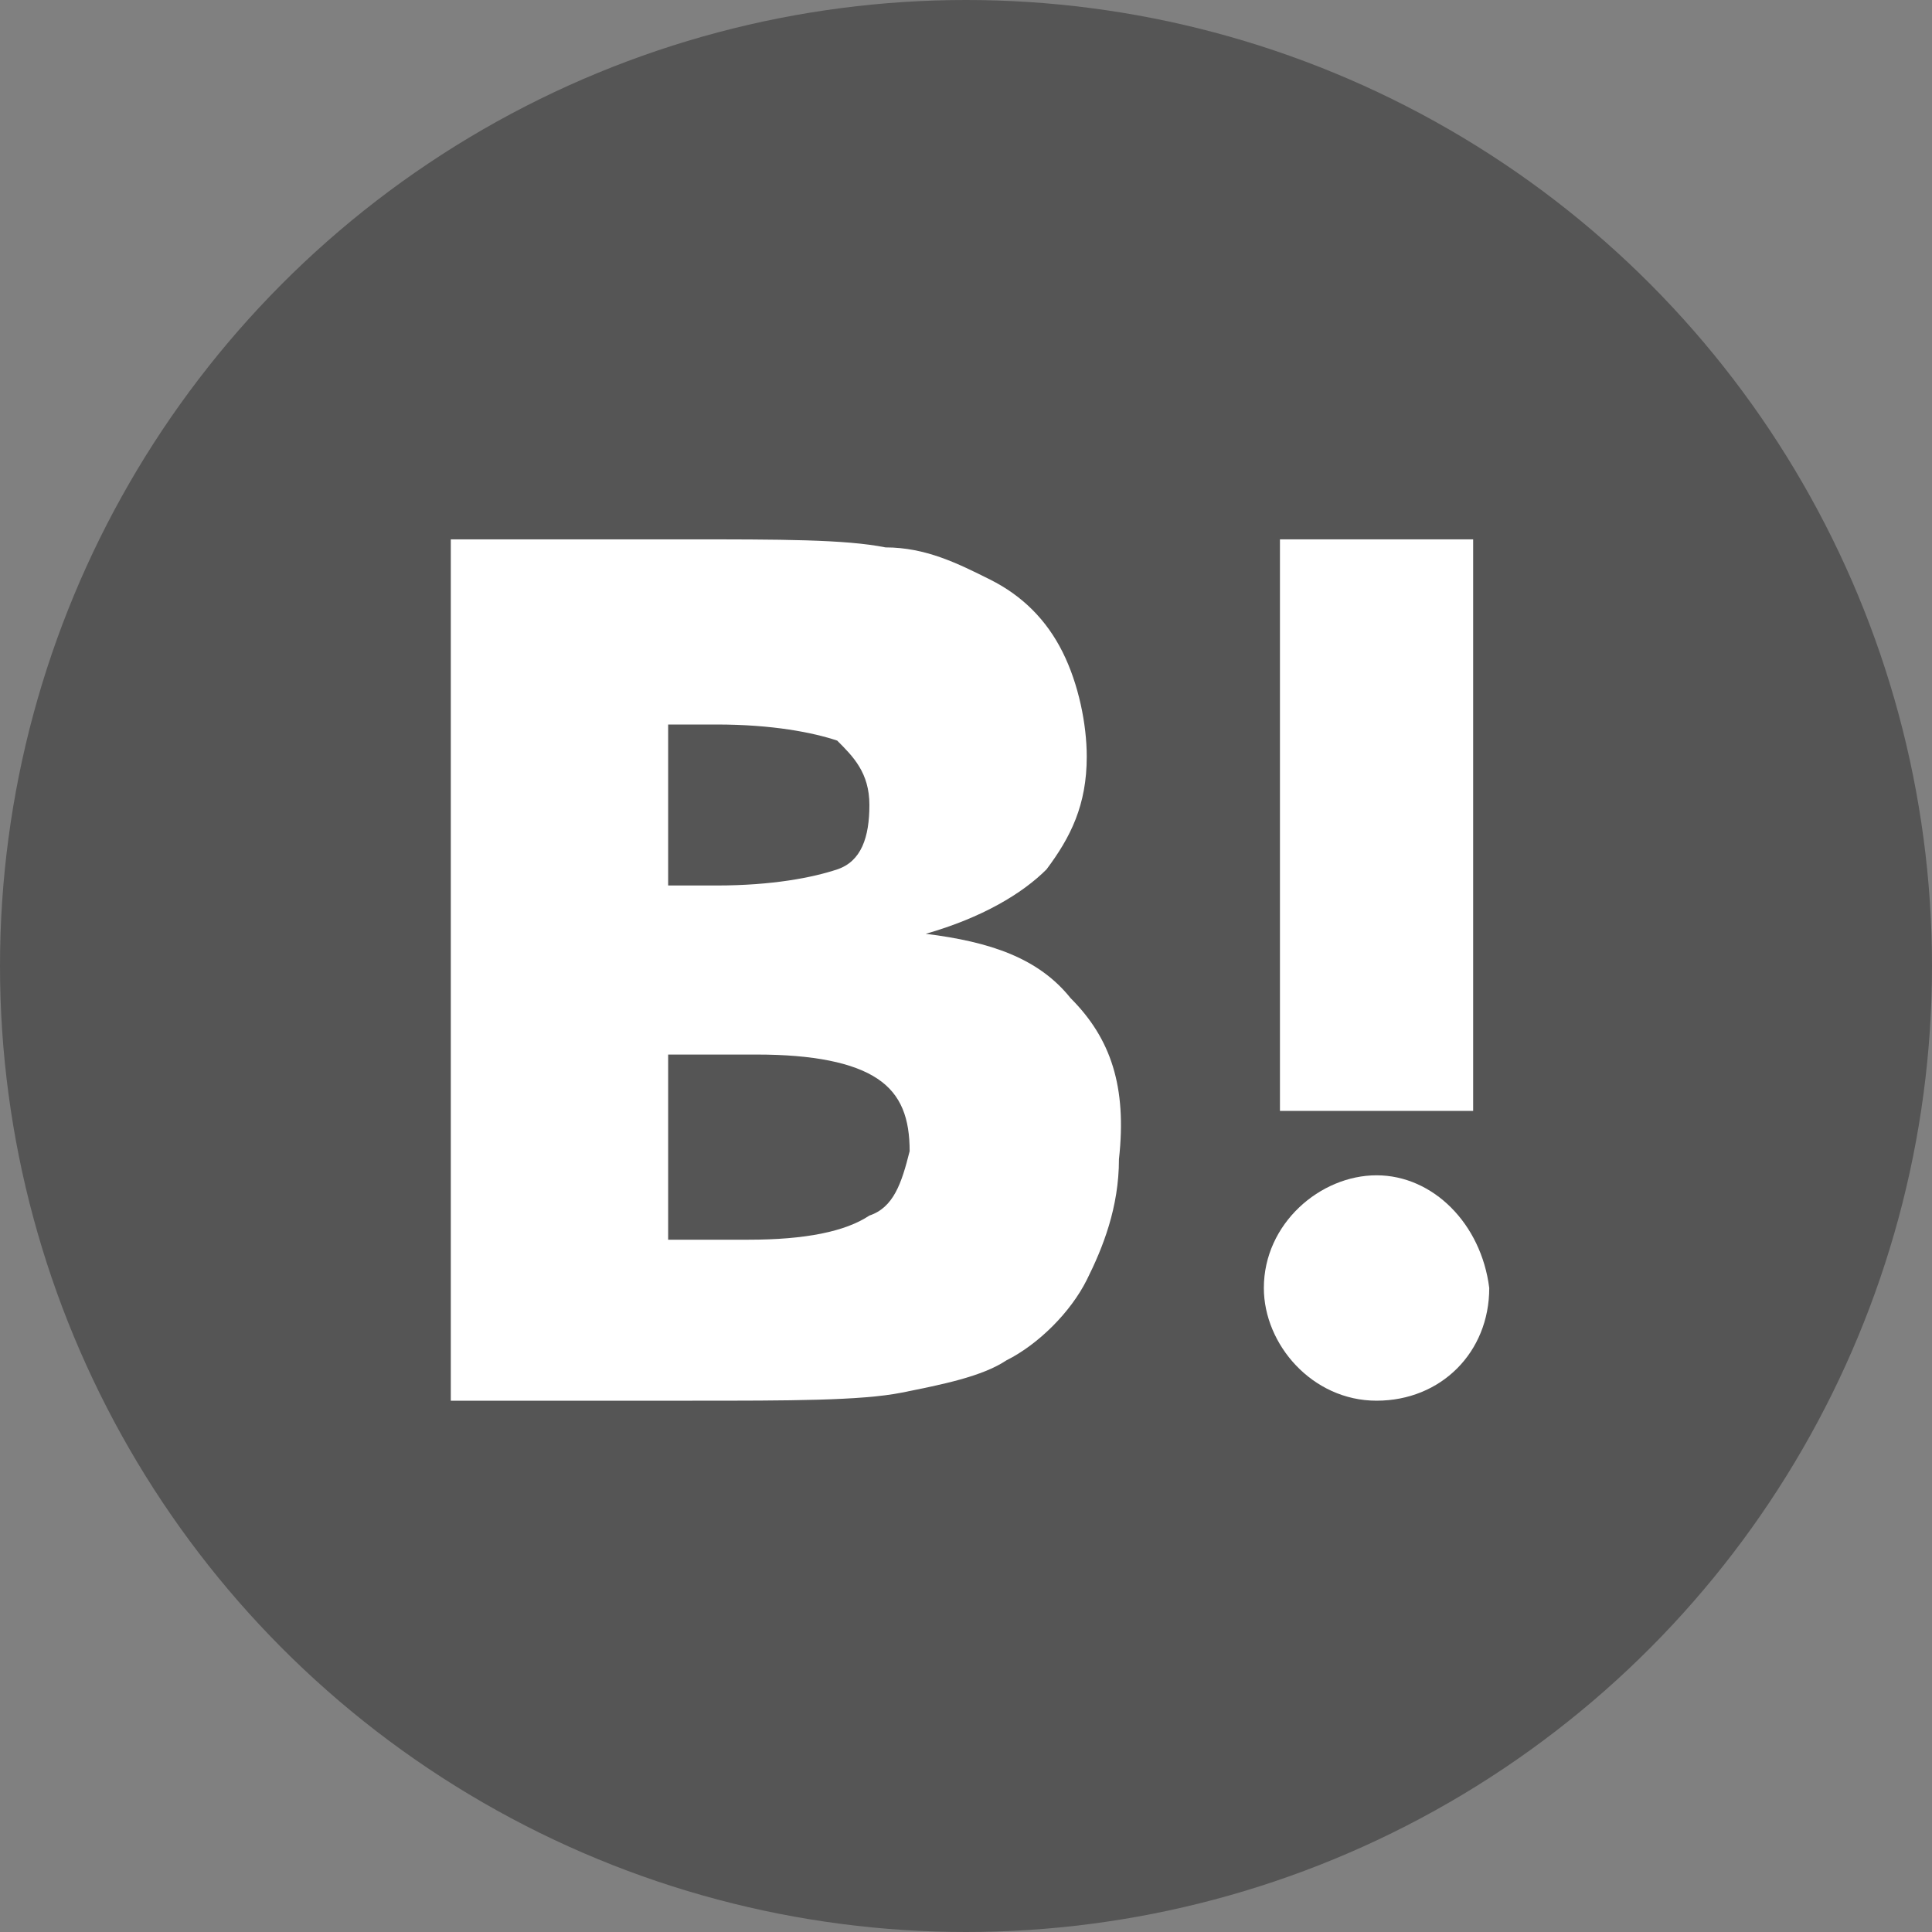 <?xml version="1.0" encoding="utf-8"?>
<!-- Generator: Adobe Illustrator 24.0.0, SVG Export Plug-In . SVG Version: 6.00 Build 0)  -->
<svg version="1.1" id="レイヤー_1" xmlns="http://www.w3.org/2000/svg" xmlns:xlink="http://www.w3.org/1999/xlink" x="0px"
	 y="0px" width="24px" height="24px" viewBox="0 0 24 24" style="enable-background:new 0 0 24 24;" xml:space="preserve">
<rect x="0" y="0" width="24" height="24" fill="#808080" stroke="none"/>
<style type="text/css">
	.st0{fill:#555555;}
	.st1{fill:#FFFFFF;}
</style>
<g>
	<circle class="st0" cx="12" cy="12" r="12"/>
	<g>
		<path class="st1" d="M13.3,12.4c-0.4-0.5-1-0.7-1.8-0.8c0.7-0.2,1.2-0.5,1.5-0.8c0.3-0.4,0.5-0.8,0.5-1.4c0-0.4-0.1-0.9-0.3-1.3
			c-0.2-0.4-0.5-0.7-0.9-0.9C11.9,7,11.5,6.8,11,6.8c-0.5-0.1-1.3-0.1-2.5-0.1H5.6v10.7h3c1.2,0,2.1,0,2.6-0.1
			c0.5-0.1,1-0.2,1.3-0.4c0.4-0.2,0.8-0.6,1-1c0.2-0.4,0.4-0.9,0.4-1.5C14,13.5,13.8,12.9,13.3,12.4z M8.3,9h0.6
			c0.7,0,1.2,0.1,1.5,0.2c0.2,0.2,0.4,0.4,0.4,0.8c0,0.4-0.1,0.7-0.4,0.8s-0.8,0.2-1.5,0.2H8.3L8.3,9L8.3,9z M10.8,15.1
			c-0.3,0.2-0.8,0.3-1.5,0.3h-1v-2.3h1.1c0.7,0,1.2,0.1,1.5,0.3s0.4,0.5,0.4,0.9C11.2,14.7,11.1,15,10.8,15.1L10.8,15.1z"/>
		<path class="st1" d="M17.1,14.6c-0.7,0-1.4,0.6-1.4,1.4c0,0.7,0.6,1.4,1.4,1.4s1.4-0.6,1.4-1.4c0,0,0,0,0,0
			C18.4,15.2,17.8,14.6,17.1,14.6z"/>
		<rect x="15.9" y="6.7" class="st1" width="2.4" height="7.1"/>
	</g>
</g>
</svg>

